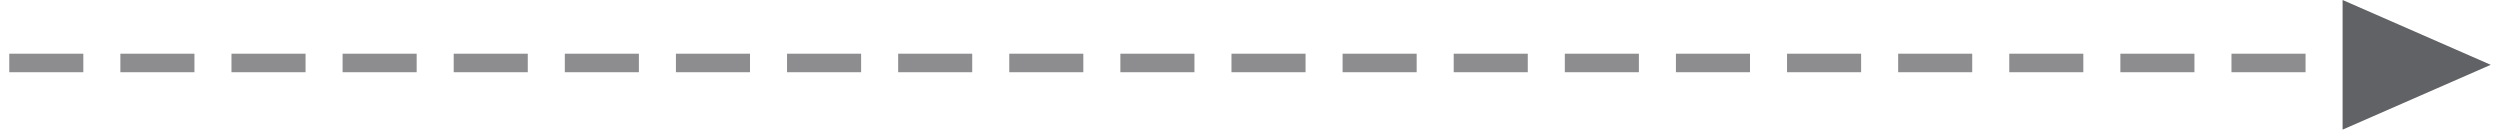 <?xml version="1.0" encoding="utf-8"?>
<!-- Generator: Adobe Illustrator 24.0.3, SVG Export Plug-In . SVG Version: 6.00 Build 0)  -->
<svg version="1.1" id="图层_1" xmlns="http://www.w3.org/2000/svg" xmlns:xlink="http://www.w3.org/1999/xlink" x="0px" y="0px"
	 viewBox="0 0 135 7.5" style="enable-background:new 0 0 135 7.5;" xml:space="preserve">
<style type="text/css">
	.st0{fill:#8D8D8F;}
	.st1{fill-rule:evenodd;clip-rule:evenodd;fill:#616265;}
</style>
<g>
	<path class="st0" d="M126.5,3.9l0-1h0V3.9z M124.5,3.9h-4v-1h4V3.9z M118.5,3.9h-4v-1h4V3.9z M112.5,3.9h-4v-1h4V3.9z M106.5,3.9
		h-4v-1h4V3.9z M100.5,3.9h-4v-1h4V3.9z M94.5,3.9h-4v-1h4V3.9z M88.5,3.9h-4v-1h4V3.9z M82.5,3.9h-4v-1h4V3.9z M76.5,3.9h-4v-1h4
		V3.9z M70.5,3.9h-4v-1h4V3.9z M64.5,3.9h-4v-1h4V3.9z M58.5,3.9h-4v-1h4V3.9z M52.5,3.9h-4v-1h4V3.9z M46.5,3.9h-4v-1h4V3.9z
		 M40.5,3.9h-4v-1h4V3.9z M34.5,3.9h-4v-1h4V3.9z M28.5,3.9h-4v-1h4V3.9z M22.5,3.9h-4v-1h4V3.9z M16.5,3.9h-4v-1h4V3.9z M10.5,3.9
		h-4v-1h4V3.9z M4.5,3.9h-4v-1h4V3.9z"/>
</g>
<path class="st1" d="M126.5,7l8-3.5l-8-3.5V7z"/>
</svg>
